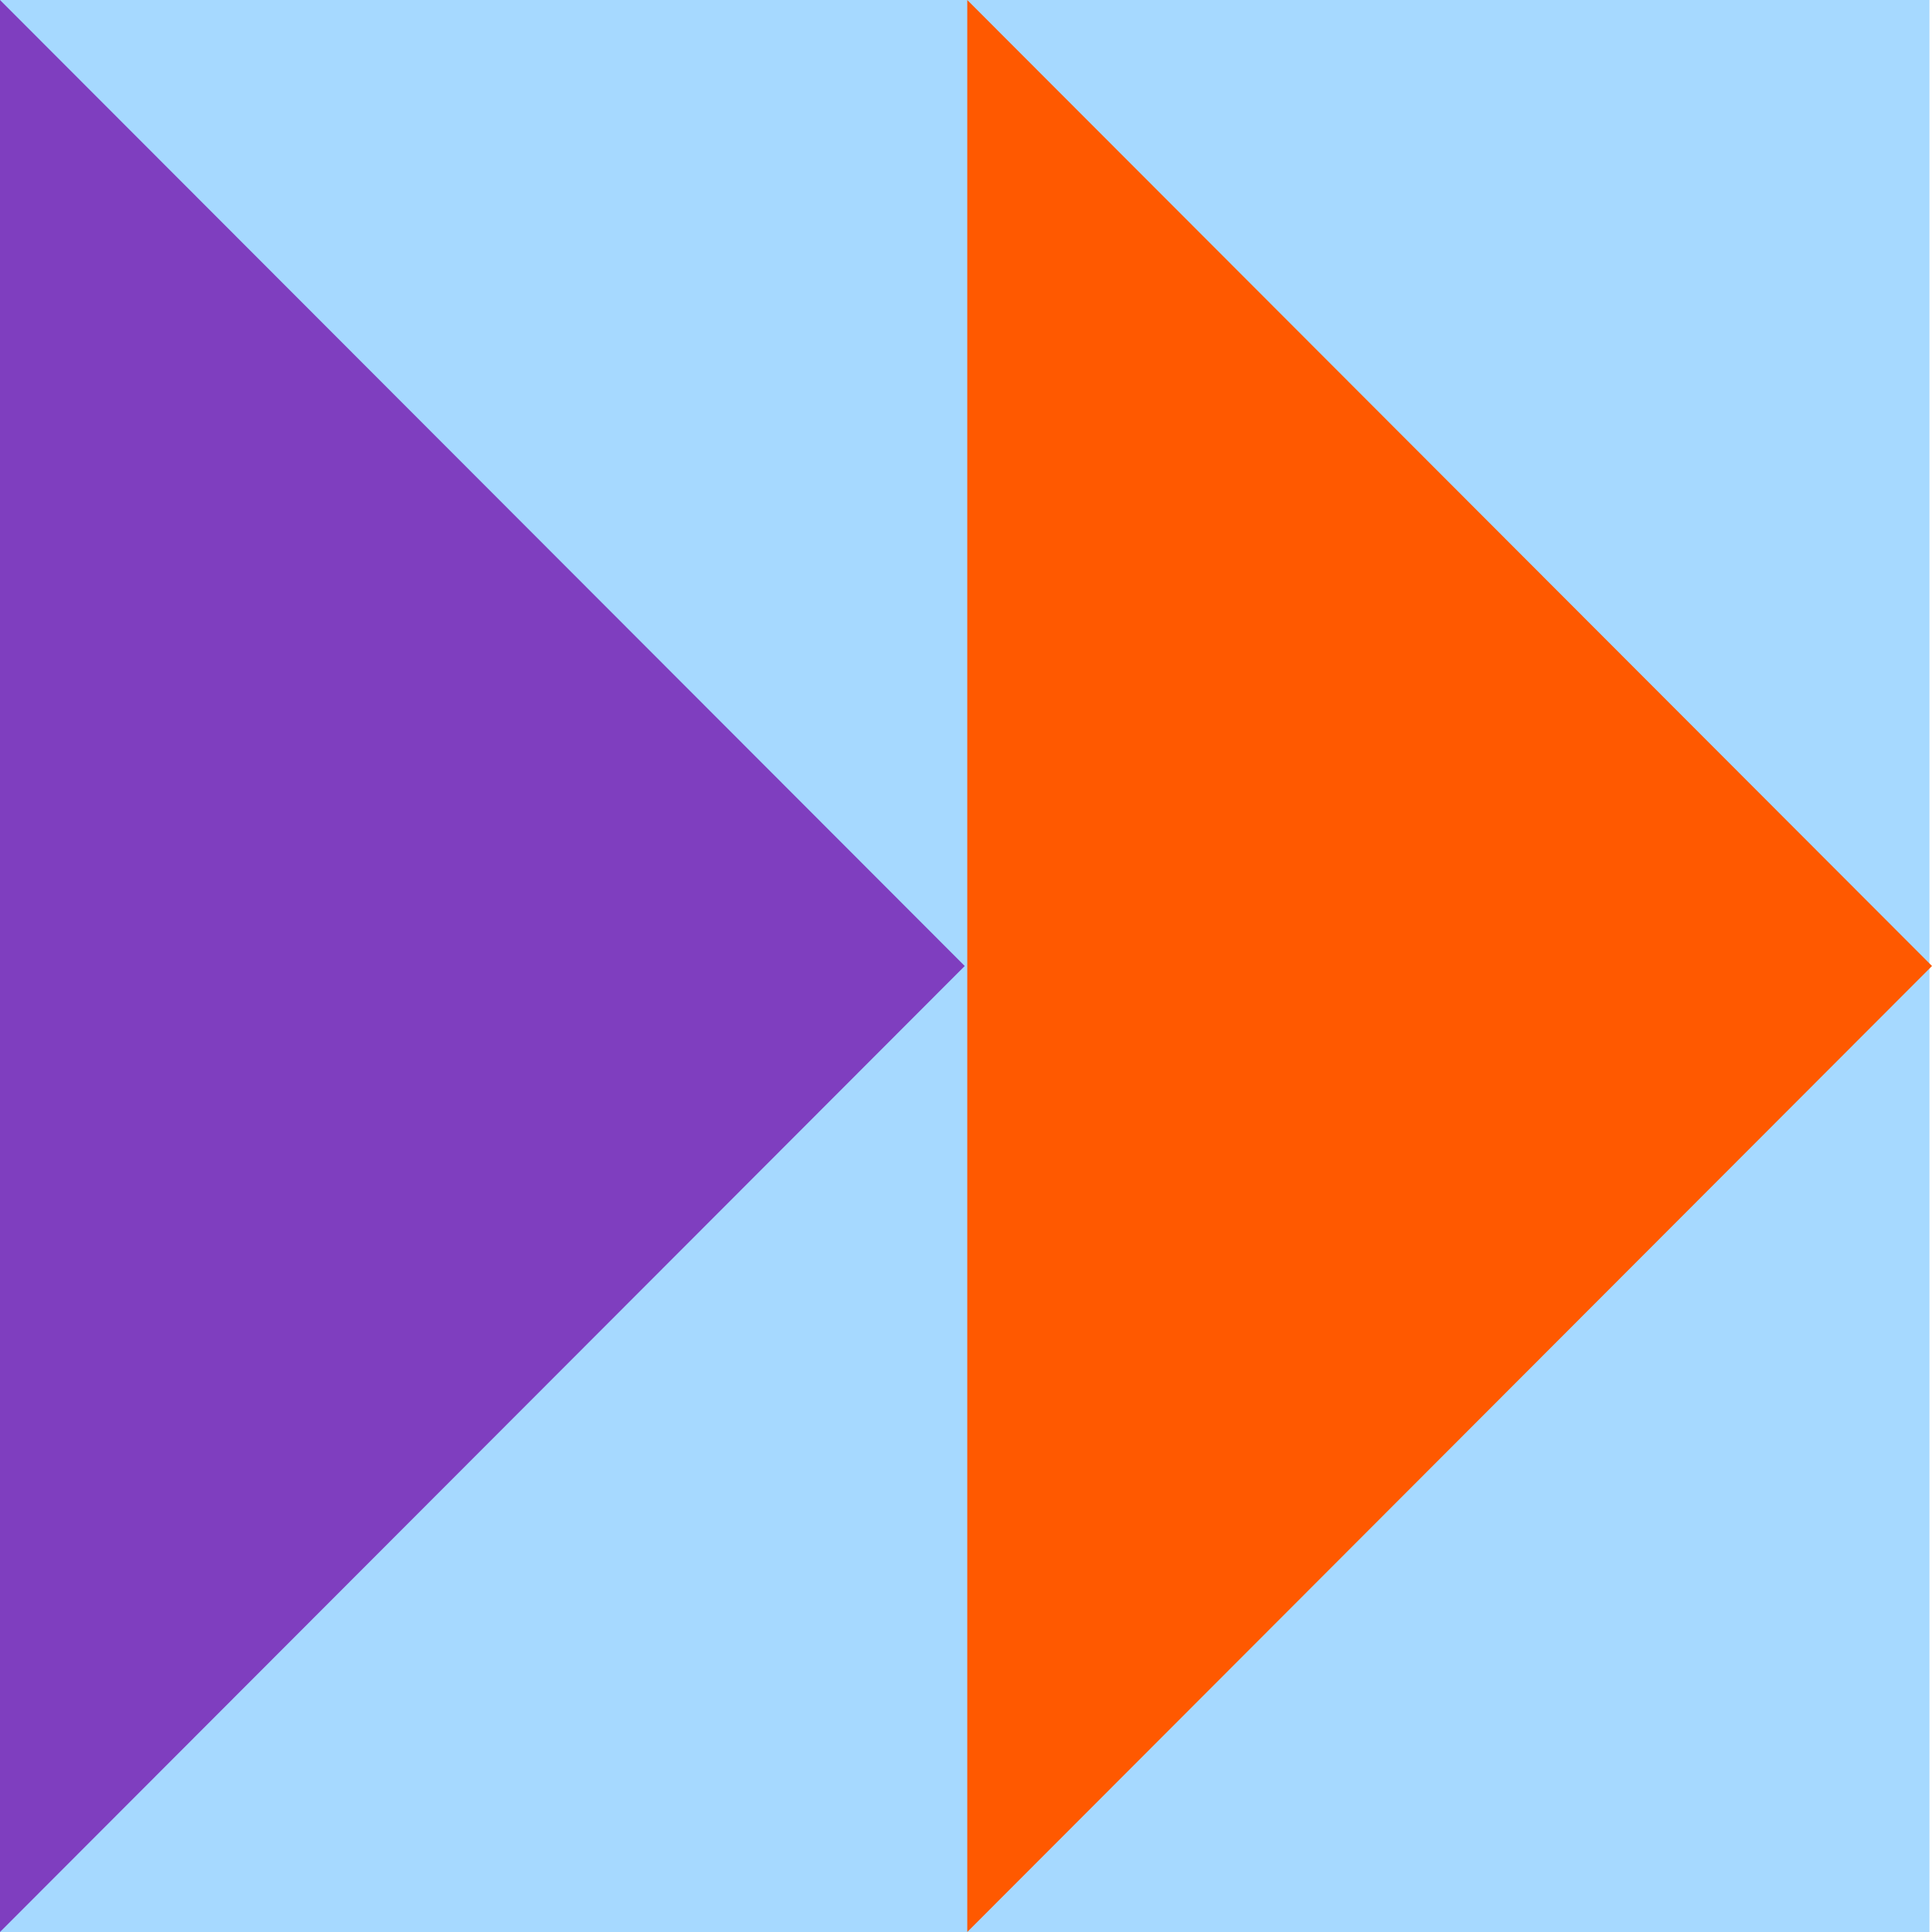 <svg xmlns="http://www.w3.org/2000/svg" width="300" height="300" viewBox="0 0 300 300" fill="none"><g clip-path="url(#clip0_815_3017)"><path d="M299.604 0H0V300H299.604V0Z" fill="#A6D9FF"></path><path d="M0 0V300L149.802 150L0 0Z" fill="#7F3EBF"></path><path d="M150.198 0V300L300 150L150.198 0Z" fill="#FF5900"></path></g><defs><clipPath id="clip0_815_3017"><rect width="300" height="300" fill="white"></rect></clipPath></defs></svg>